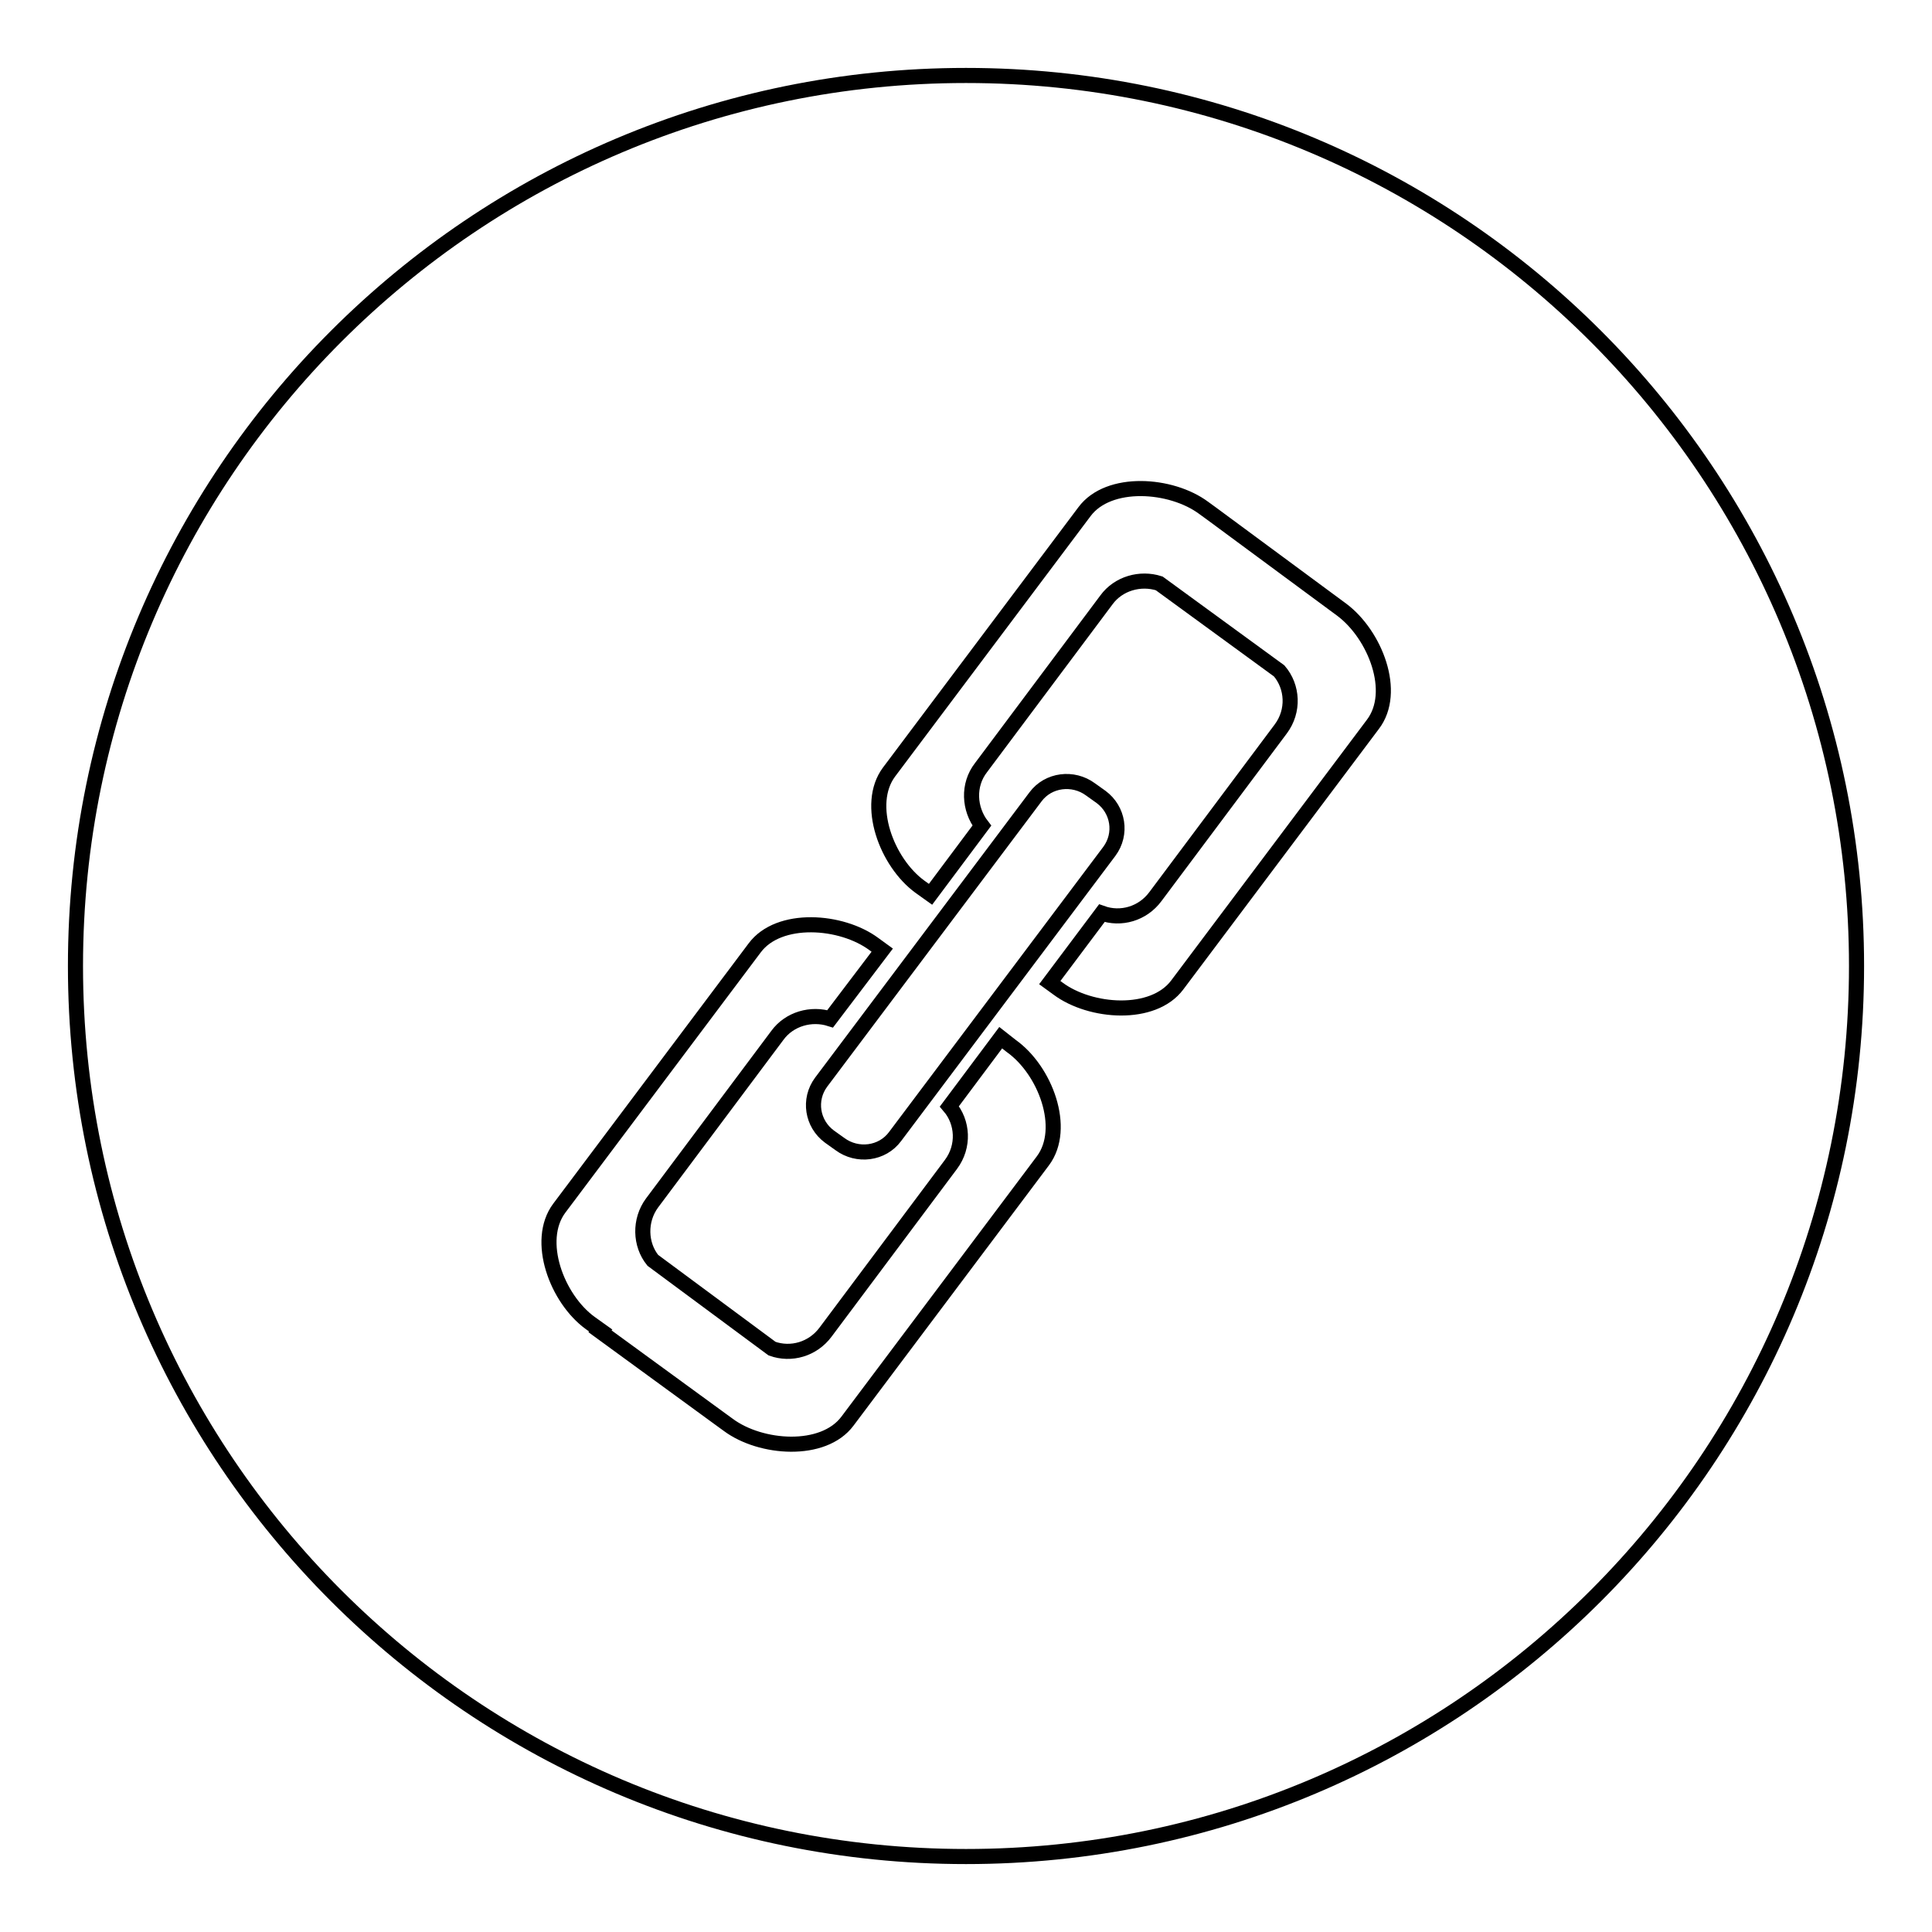 <?xml version="1.0" encoding="utf-8"?>
<!-- Svg Vector Icons : http://www.onlinewebfonts.com/icon -->
<!DOCTYPE svg PUBLIC "-//W3C//DTD SVG 1.1//EN" "http://www.w3.org/Graphics/SVG/1.1/DTD/svg11.dtd">
<svg version="1.1" xmlns="http://www.w3.org/2000/svg" xmlns:xlink="http://www.w3.org/1999/xlink" x="0px" y="0px" viewBox="0 0 256 256" enable-background="new 0 0 256 256" xml:space="preserve">
<g> <path stroke-width="2" fill-opacity="0" stroke="#000000"  d="M128,10C62.8,10,10,62.8,10,128c0,65.2,52.8,118,118,118c65.2,0,118-52.8,118-118C246,62.8,193.2,10,128,10 z M138.2,153.8l-25.9,34.5c-3.2,4.3-11.5,3.7-15.8,0.5l-1.1-0.8l0.1-0.1l-0.1,0.1l-15.9-11.6l0.1-0.1l-1.4-1 c-4.4-3.2-7.3-10.9-4.1-15.2l25.9-34.5c3.2-4.3,11.5-3.7,15.8-0.5l1.1,0.8L110,135c-2.5-0.8-5.4,0-7,2.2l-16.6,22.2 c-1.7,2.3-1.6,5.5,0.1,7.6l0,0l15.8,11.7l0,0c2.5,0.9,5.4,0.1,7.1-2.2l16.6-22.2c1.8-2.4,1.6-5.6-0.2-7.7l6.8-9.1l1.4,1.1 C138.5,141.8,141.4,149.5,138.2,153.8z M137.2,105.6c1.7-2.3,5-2.7,7.3-1l1.4,1c2.3,1.7,2.8,4.9,1.1,7.2l-28.4,37.8 c-1.7,2.3-5,2.7-7.3,1l-1.4-1c-2.3-1.7-2.8-4.9-1.1-7.2L137.2,105.6z M181.9,96L156,130.5c-3.2,4.3-11.5,3.7-15.8,0.5l-1.1-0.8 l6.9-9.2c2.5,0.9,5.4,0.1,7.1-2.2l16.6-22.2c1.8-2.4,1.6-5.6-0.2-7.7l-15.9-11.6c-2.5-0.8-5.4,0-7,2.2L130,101.7 c-1.8,2.3-1.6,5.5,0.1,7.7l-6.8,9.1l-1.4-1c-4.4-3.2-7.3-10.9-4.1-15.2l25.9-34.5c3.2-4.3,11.5-3.7,15.8-0.5l1.1,0.8l17.2,12.7 C182.2,84.1,185.2,91.7,181.9,96z"/></g>
</svg>